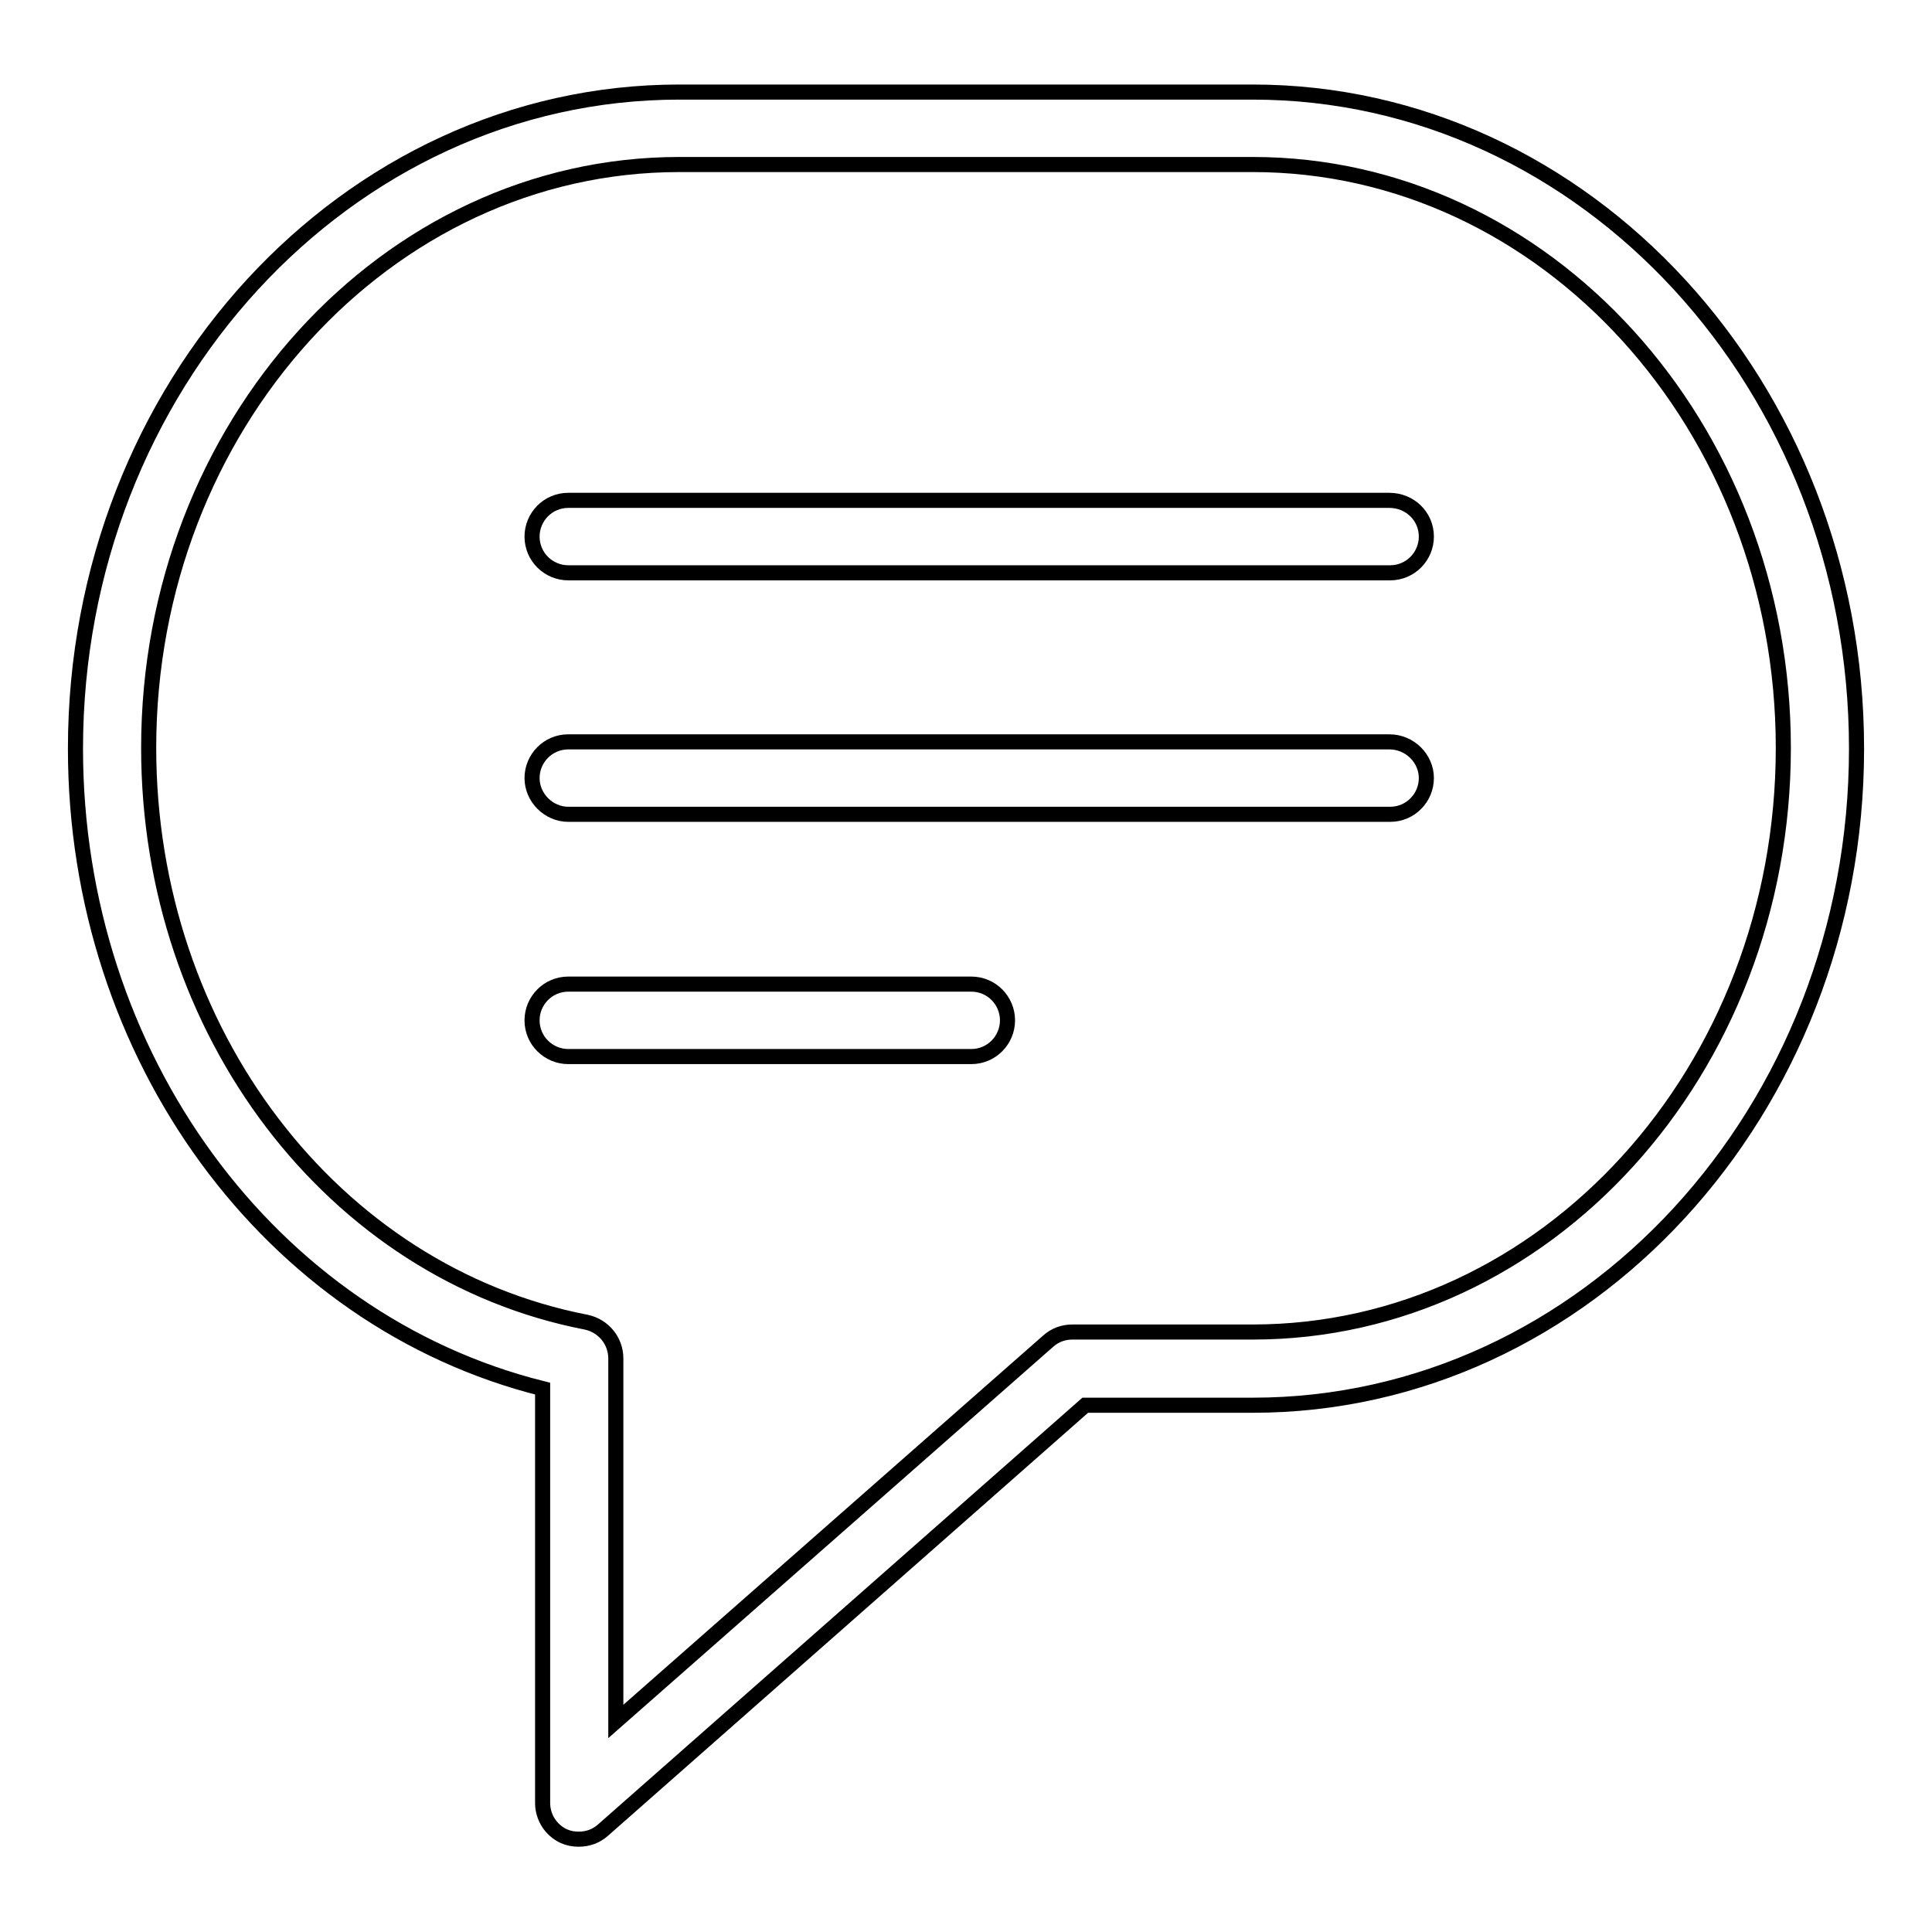 <?xml version="1.0" encoding="utf-8"?>
<!-- Svg Vector Icons : http://www.onlinewebfonts.com/icon -->
<!DOCTYPE svg PUBLIC "-//W3C//DTD SVG 1.1//EN" "http://www.w3.org/Graphics/SVG/1.1/DTD/svg11.dtd">
<svg version="1.1" xmlns="http://www.w3.org/2000/svg" xmlns:xlink="http://www.w3.org/1999/xlink" x="0px" y="0px" viewBox="0 0 256 256" enable-background="new 0 0 256 256" xml:space="preserve">
<g><g><path stroke-width="2" fill-opacity="0" stroke="#000000"  d="M166,12.2H90c-44.1,0-80,39-80,87C10,140,35.8,175,71.9,184v54.9c0,1.9,1.1,3.6,2.8,4.4c0.7,0.3,1.3,0.4,2,0.4c1.2,0,2.3-0.4,3.2-1.2l63.9-56.3H166c44.1,0,80-39,80-87S210.1,12.2,166,12.2z M166,176.5h-23.9c-1.2,0-2.3,0.4-3.2,1.2l-57.3,50.4v-48.1c0-2.3-1.6-4.3-3.9-4.8c-33.6-6.5-58-38.5-58-76.1c0-42.6,31.5-77.3,70.3-77.3h76c38.8,0,70.3,34.7,70.3,77.3C236.3,141.9,204.8,176.5,166,176.5z"/><path stroke-width="2" fill-opacity="0" stroke="#000000"  d="M184.1,66.3H75.3c-2.7,0-4.8,2.2-4.8,4.8c0,2.7,2.2,4.8,4.8,4.8h108.9c2.7,0,4.8-2.2,4.8-4.8C189,68.4,186.8,66.3,184.1,66.3z"/><path stroke-width="2" fill-opacity="0" stroke="#000000"  d="M184.1,98.3H75.3c-2.7,0-4.8,2.2-4.8,4.8s2.2,4.8,4.8,4.8h108.9c2.7,0,4.8-2.2,4.8-4.8S186.8,98.3,184.1,98.3z"/><path stroke-width="2" fill-opacity="0" stroke="#000000"  d="M128.7,130.4H75.3c-2.7,0-4.8,2.2-4.8,4.8c0,2.7,2.2,4.8,4.8,4.8h53.4c2.7,0,4.8-2.2,4.8-4.8C133.5,132.6,131.4,130.4,128.7,130.4z"/></g></g>
</svg>